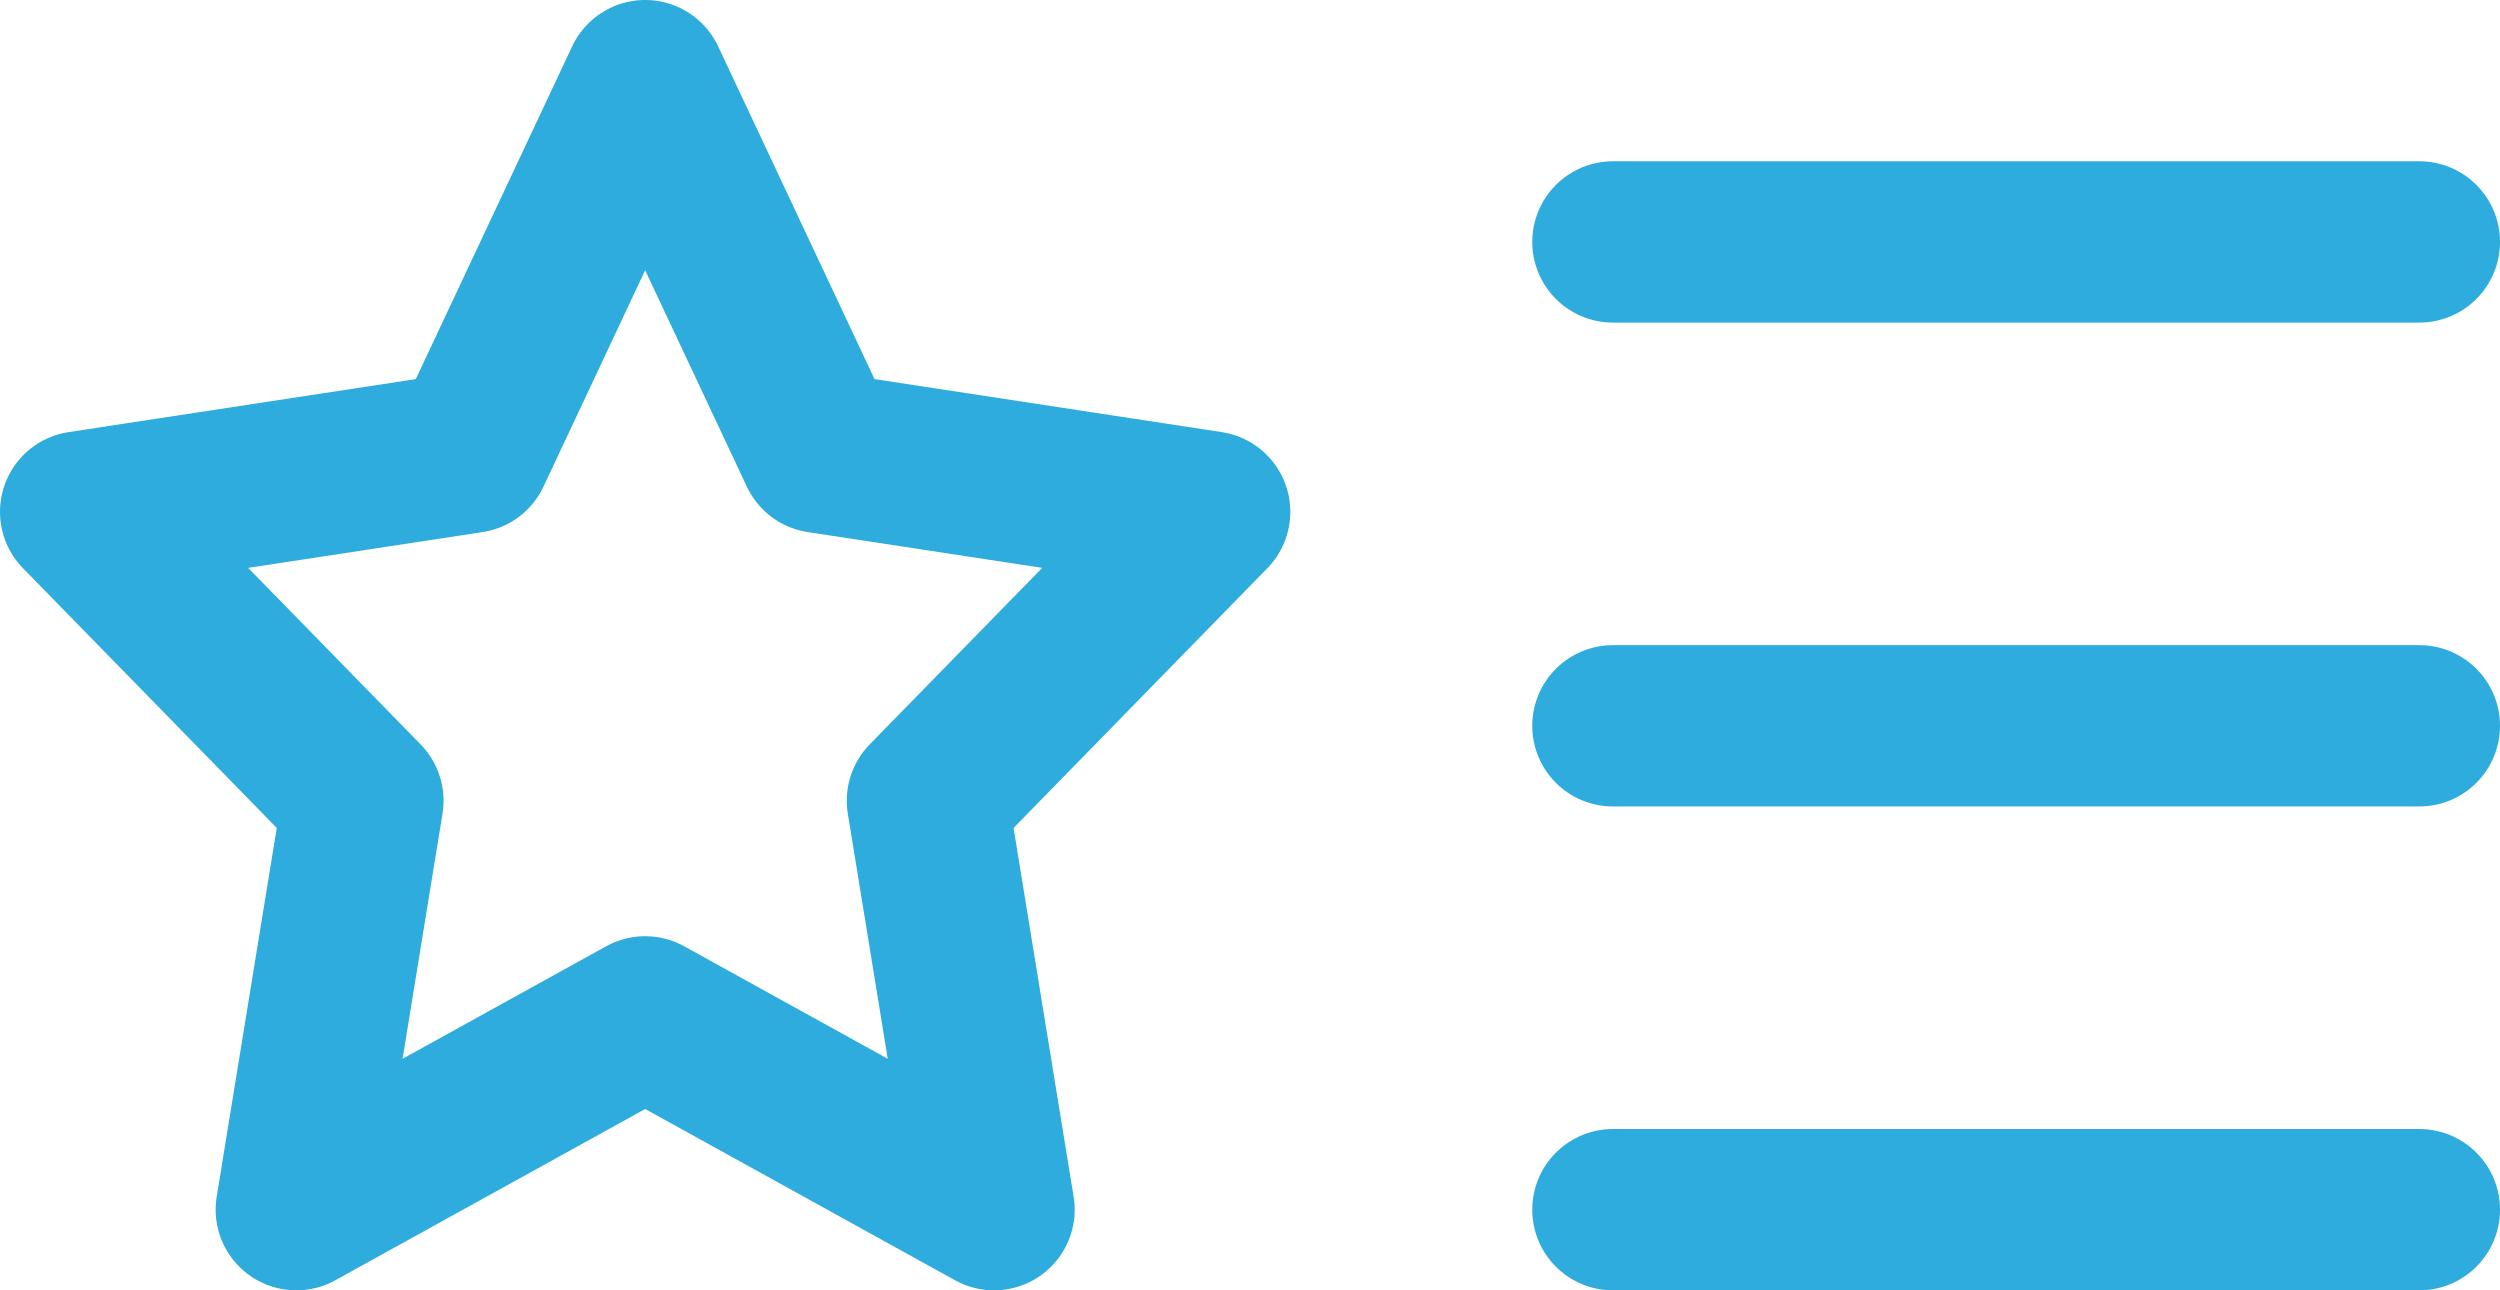 <svg xmlns="http://www.w3.org/2000/svg" width="31" height="16" viewBox="0 0 31 16">
  <g id="Icon-PlatformFeatures" transform="translate(-33 -4)">
    <g id="Group_79967" data-name="Group 79967" transform="translate(1)">
      <line id="Line_782" data-name="Line 782" x2="10" transform="translate(52 7)" fill="none" stroke="#2dacdd" stroke-linecap="round" stroke-linejoin="round" stroke-width="2"/>
      <line id="Line_784" data-name="Line 784" x2="10" transform="translate(52 13)" fill="none" stroke="#2dacdd" stroke-linecap="round" stroke-linejoin="round" stroke-width="2"/>
      <line id="Line_786" data-name="Line 786" x2="10" transform="translate(52 19)" fill="none" stroke="#2dacdd" stroke-linecap="round" stroke-linejoin="round" stroke-width="2"/>
      <path id="Path_49987" data-name="Path 49987" d="M33,16.609,28.674,19l.826-5.071L26,10.347l4.834-.738L33,5l2.166,4.609L40,10.347l-3.5,3.582L37.326,19Z" transform="translate(7)" fill="none" stroke="#2dacdd" stroke-linecap="round" stroke-linejoin="round" stroke-width="2"/>
    </g>
  </g>
</svg>
